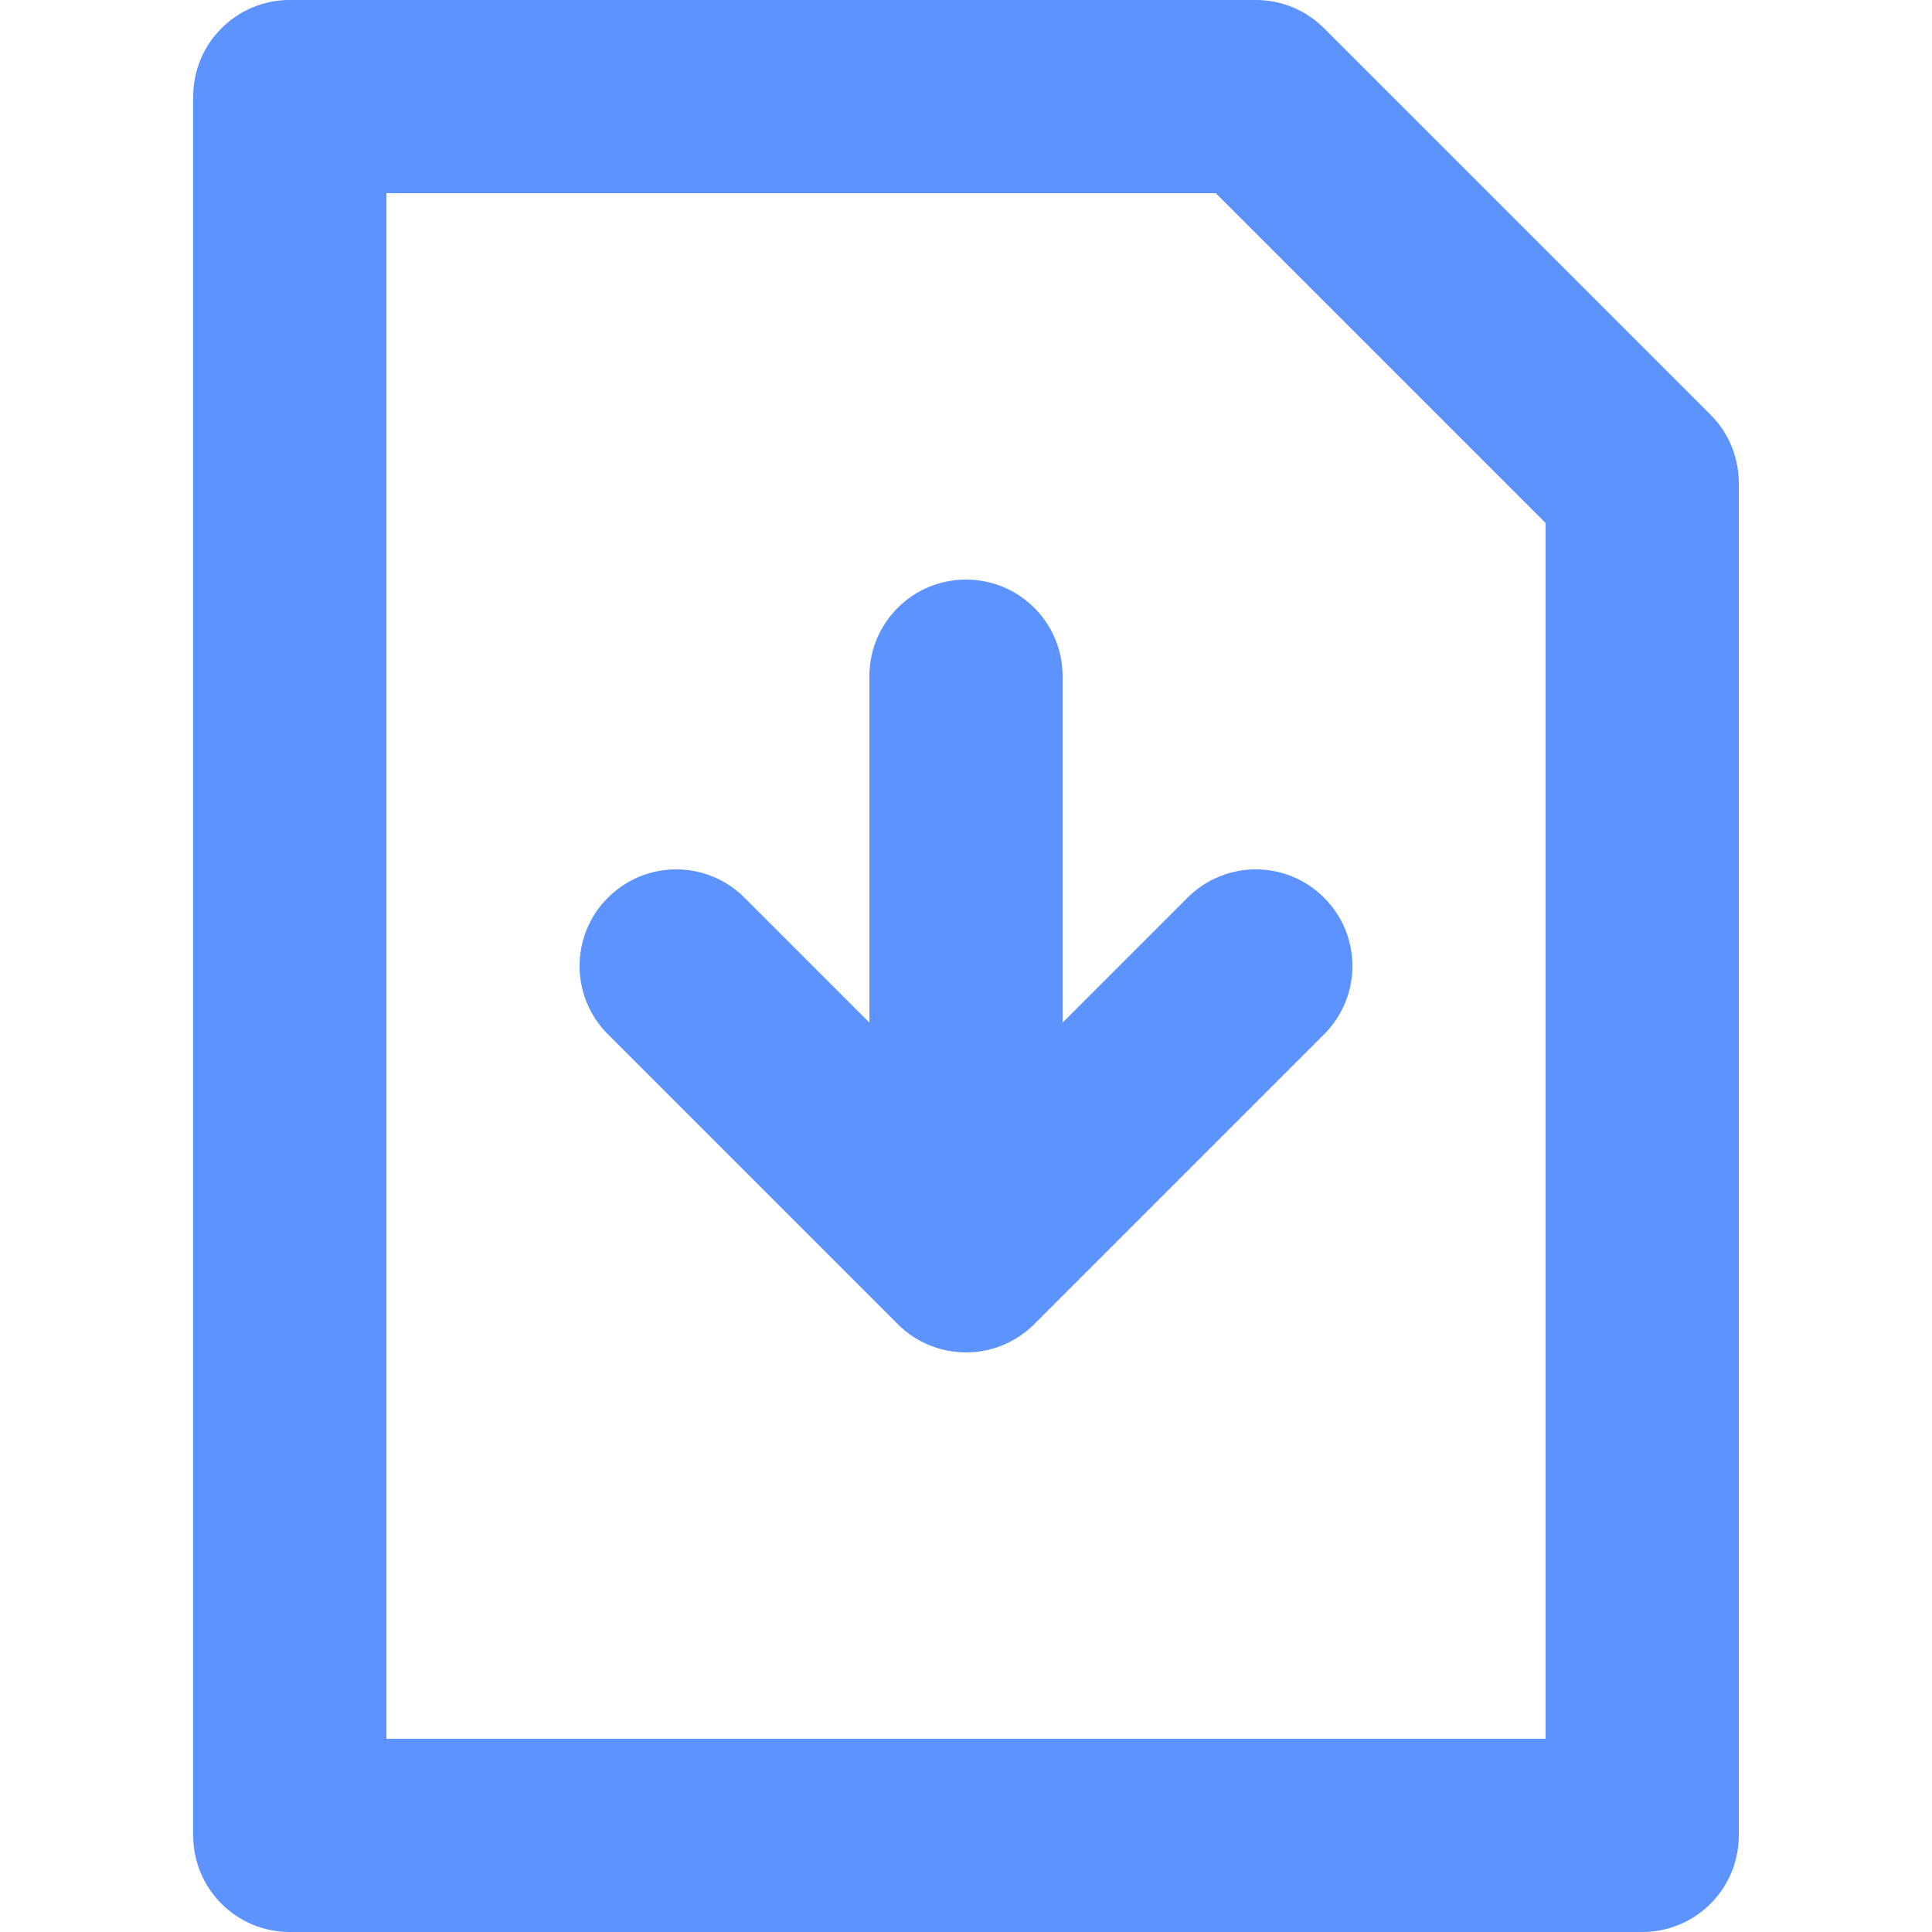 <svg xmlns="http://www.w3.org/2000/svg" width="20" height="20" viewBox="0 0 20 20">
    <path fill="#5C93FF" fill-rule="evenodd" d="M17.707 4.293l-4-4C13.52.105 13.266 0 13 0H3c-.553 0-1 .447-1 1v18c0 .553.447 1 1 1h14c.553 0 1-.447 1-1V5c0-.266-.105-.52-.293-.707zM16 18H4V2h8.586L16 5.414V18zm-5-7.414V7c0-.553-.447-1-1-1-.553 0-1 .447-1 1v3.586L7.707 9.293c-.391-.391-1.023-.391-1.414 0-.391.39-.391 1.023 0 1.414l3 3c.195.195.451.293.707.293.256 0 .512-.098.707-.293l3-3c.391-.391.391-1.023 0-1.414s-1.023-.391-1.414 0L11 10.586z"/>
</svg>
